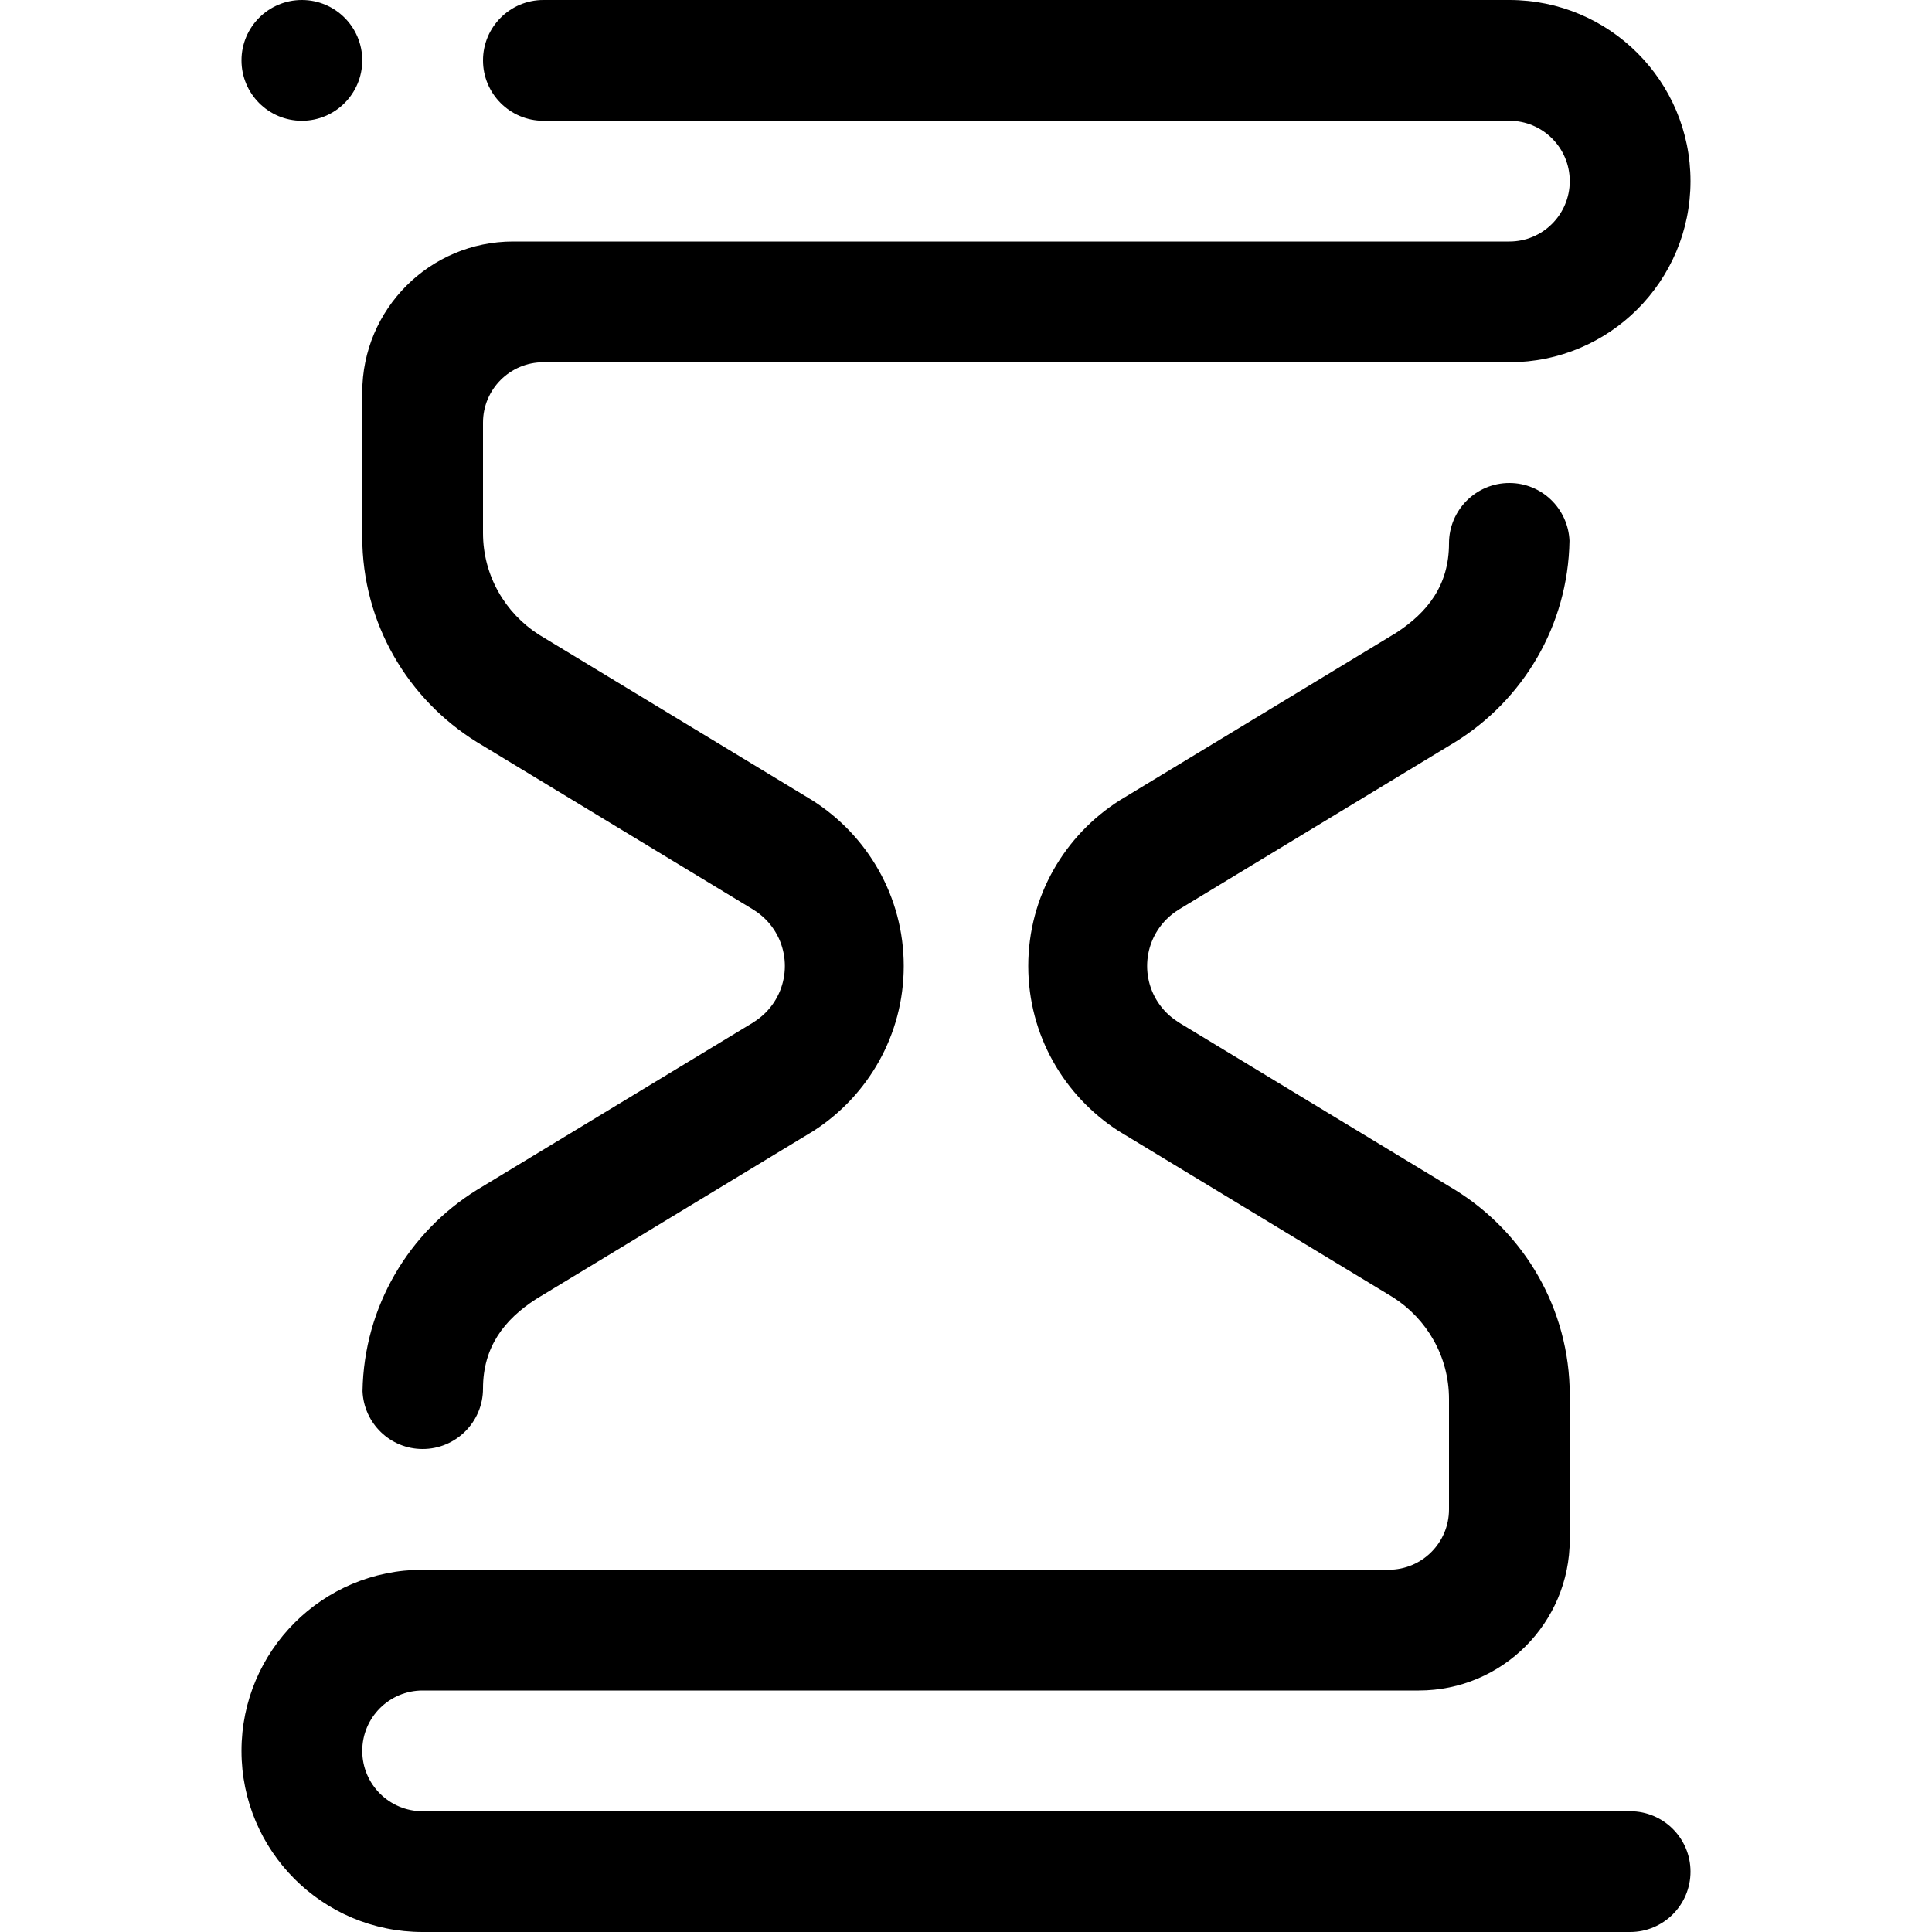 <?xml version="1.0" encoding="utf-8"?>
<!-- Generator: Adobe Illustrator 16.0.0, SVG Export Plug-In . SVG Version: 6.00 Build 0)  -->
<!DOCTYPE svg PUBLIC "-//W3C//DTD SVG 1.1//EN" "http://www.w3.org/Graphics/SVG/1.1/DTD/svg11.dtd">
<svg version="1.1" id="Layer_7" xmlns="http://www.w3.org/2000/svg" xmlns:xlink="http://www.w3.org/1999/xlink" x="0px" y="0px"
	 width="512px" height="512px" viewBox="0 0 512 512" enable-background="new 0 0 512 512" xml:space="preserve">
<path fill-rule="evenodd" clip-rule="evenodd" d="M400,96h-0.164H368h-8H144c-8.836,0-16,7.164-16,16v29.25
	c0,11.312,5.906,21.219,14.766,26.906l72.469,43.922C229.797,221.297,239.5,237.5,239.5,256c0,18.344-9.531,34.438-23.883,43.688
	l-73.555,44.578C133.594,349.734,128,356.984,128,368c0,8.836-7.164,16-16,16c-8.594,0-15.562-6.797-15.93-15.305
	c0.367-22.555,12.383-42.242,30.305-53.352l73.344-44.445c0.031-0.023,0.047-0.039,0.078-0.07c1.094-0.688,2.125-1.5,3.078-2.453
	c6.828-6.836,6.828-17.914,0-24.75c-1.023-1.023-2.141-1.891-3.328-2.609c-0.047-0.031-0.047-0.047-0.086-0.062l-73.086-44.297
	C108.164,185.375,96,165.25,96,142.25V104c0-22.094,17.906-40,40-40h8.984H352h48c8.836,0,16-7.164,16-16s-7.164-16-16-16H240
	h-95.016H144c-8.836,0-16-7.164-16-16s7.164-16,16-16h32h64h160c26.516,0,48,21.492,48,48S426.516,96,400,96z M80,32
	c-8.836,0-16-7.164-16-16S71.164,0,80,0s16,7.164,16,16S88.836,32,80,32z M112,416h0.164H144h8h216c8.836,0,16-7.164,16-16v-29.25
	c0-11.312-5.906-21.219-14.766-26.906l-72.859-44.156C282.031,290.43,272.5,274.344,272.5,256c0-18.5,9.703-34.703,24.258-43.914
	l73.18-44.352C378.398,162.266,384,155.016,384,144c0-8.836,7.164-16,16-16c8.594,0,15.562,6.797,15.93,15.305
	c-0.367,22.555-12.375,42.242-30.305,53.352l-73.086,44.297c-0.039,0.016-0.039,0.031-0.086,0.062
	c-1.188,0.719-2.305,1.586-3.328,2.609c-6.828,6.836-6.828,17.914,0,24.75c0.953,0.953,1.984,1.766,3.078,2.453
	c0.039,0.031,0.047,0.047,0.078,0.07l73.344,44.445C403.836,326.625,416,346.75,416,369.75V408c0,22.094-17.906,40-40,40h-8.984H160
	h-48c-8.836,0-16,7.164-16,16s7.164,16,16,16h224h31.016H432c8.836,0,16,7.164,16,16s-7.164,16-16,16h-96H112
	c-26.508,0-48-21.484-48-48C64,437.492,85.492,416,112,416z"/>
</svg>
